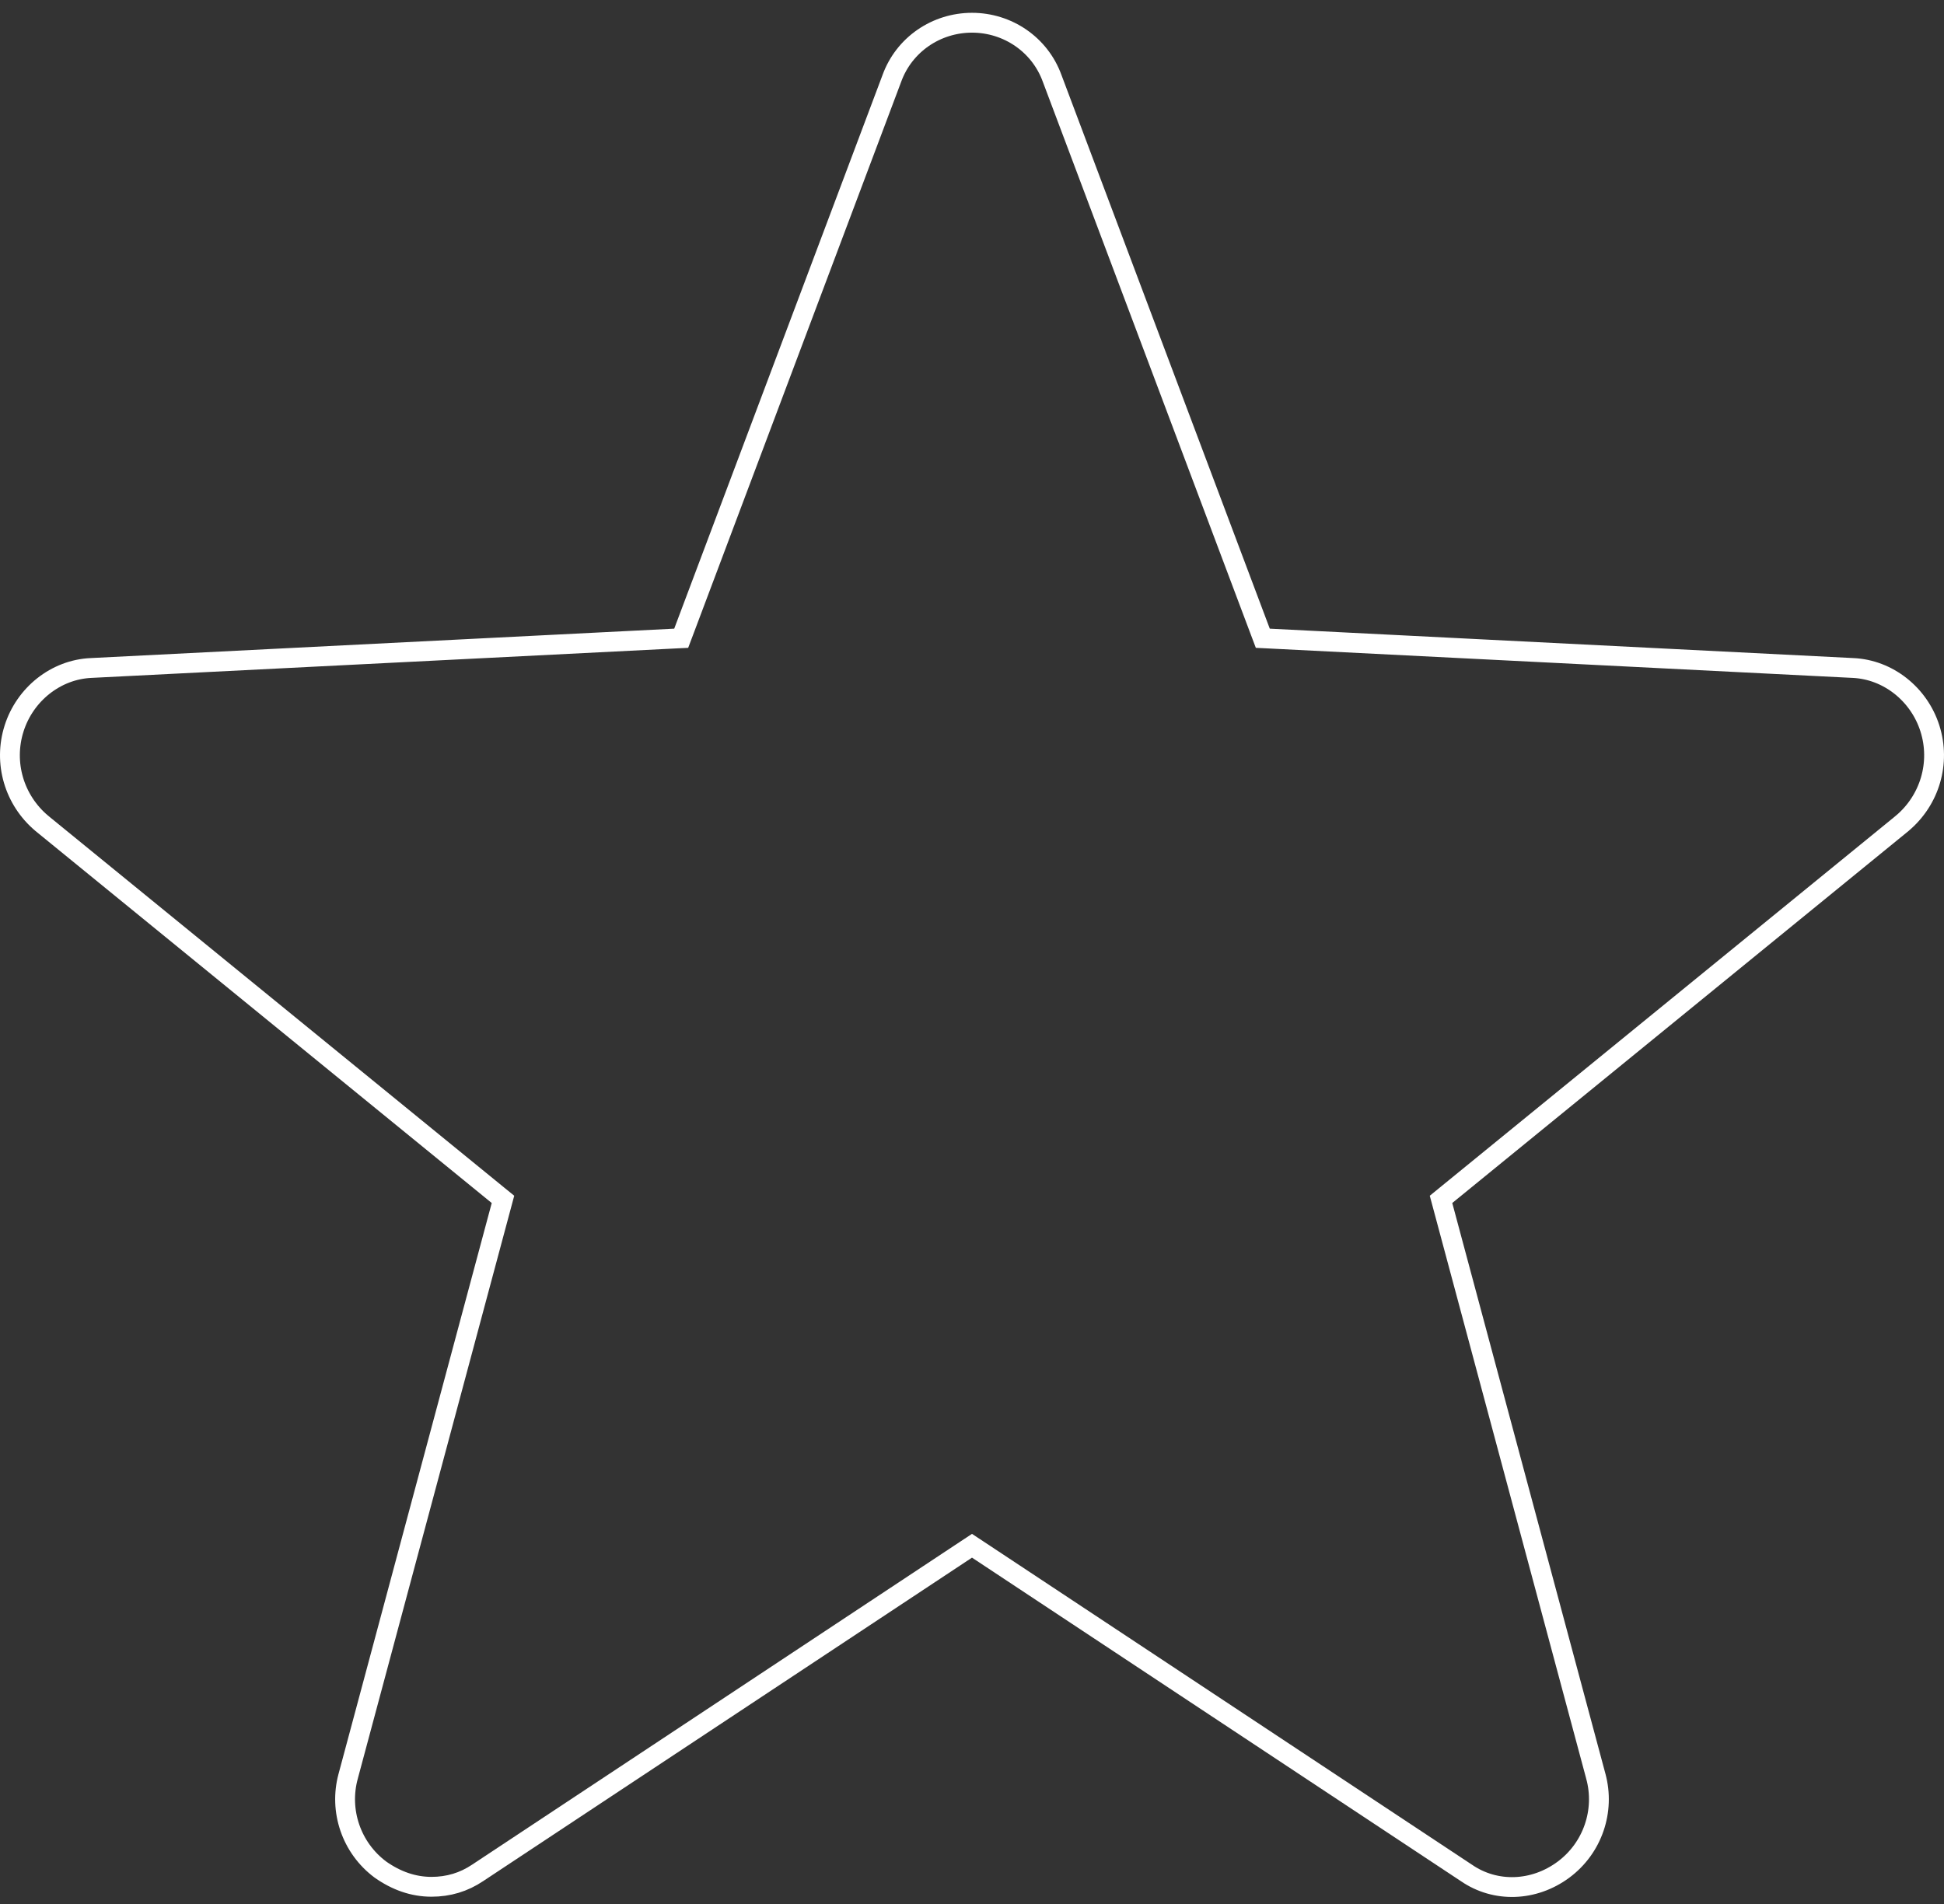 <svg xmlns="http://www.w3.org/2000/svg" width="98" height="96" viewBox="0 0 98 96" fill="none"><rect x="0" y="0" width="98" height="96" fill="#333333" stroke="none"/><path d="M93.404 33.68L93.407 33.68C95.182 33.758 96.744 35.003 97.291 36.733C97.837 38.457 97.293 40.339 95.887 41.518C95.887 41.519 95.886 41.519 95.885 41.52L72.894 60.269L72.644 60.473L72.728 60.786L80.451 89.57L80.451 89.571C80.918 91.294 80.295 93.175 78.814 94.272C77.325 95.374 75.389 95.441 73.928 94.436L73.928 94.436L73.92 94.431L49.276 78.12L49 77.938L48.724 78.12L24.08 94.431L24.077 94.433C23.38 94.9 22.609 95.133 21.752 95.133C20.832 95.133 19.977 94.827 19.181 94.268C17.704 93.17 17.082 91.292 17.549 89.571L17.549 89.57L25.272 60.786L25.356 60.473L25.105 60.269L2.115 41.52C2.114 41.519 2.113 41.519 2.113 41.518C0.707 40.339 0.163 38.457 0.709 36.733C1.256 35.003 2.818 33.758 4.593 33.68L4.596 33.68L34.013 32.197L34.34 32.181L34.456 31.874L44.956 3.963L44.956 3.963L44.958 3.957C45.578 2.242 47.207 1.146 49 1.146C50.793 1.146 52.422 2.242 53.042 3.957L53.042 3.957L53.044 3.963L63.544 31.874L63.66 32.181L63.987 32.197L93.404 33.68Z" stroke="white"></path></svg>